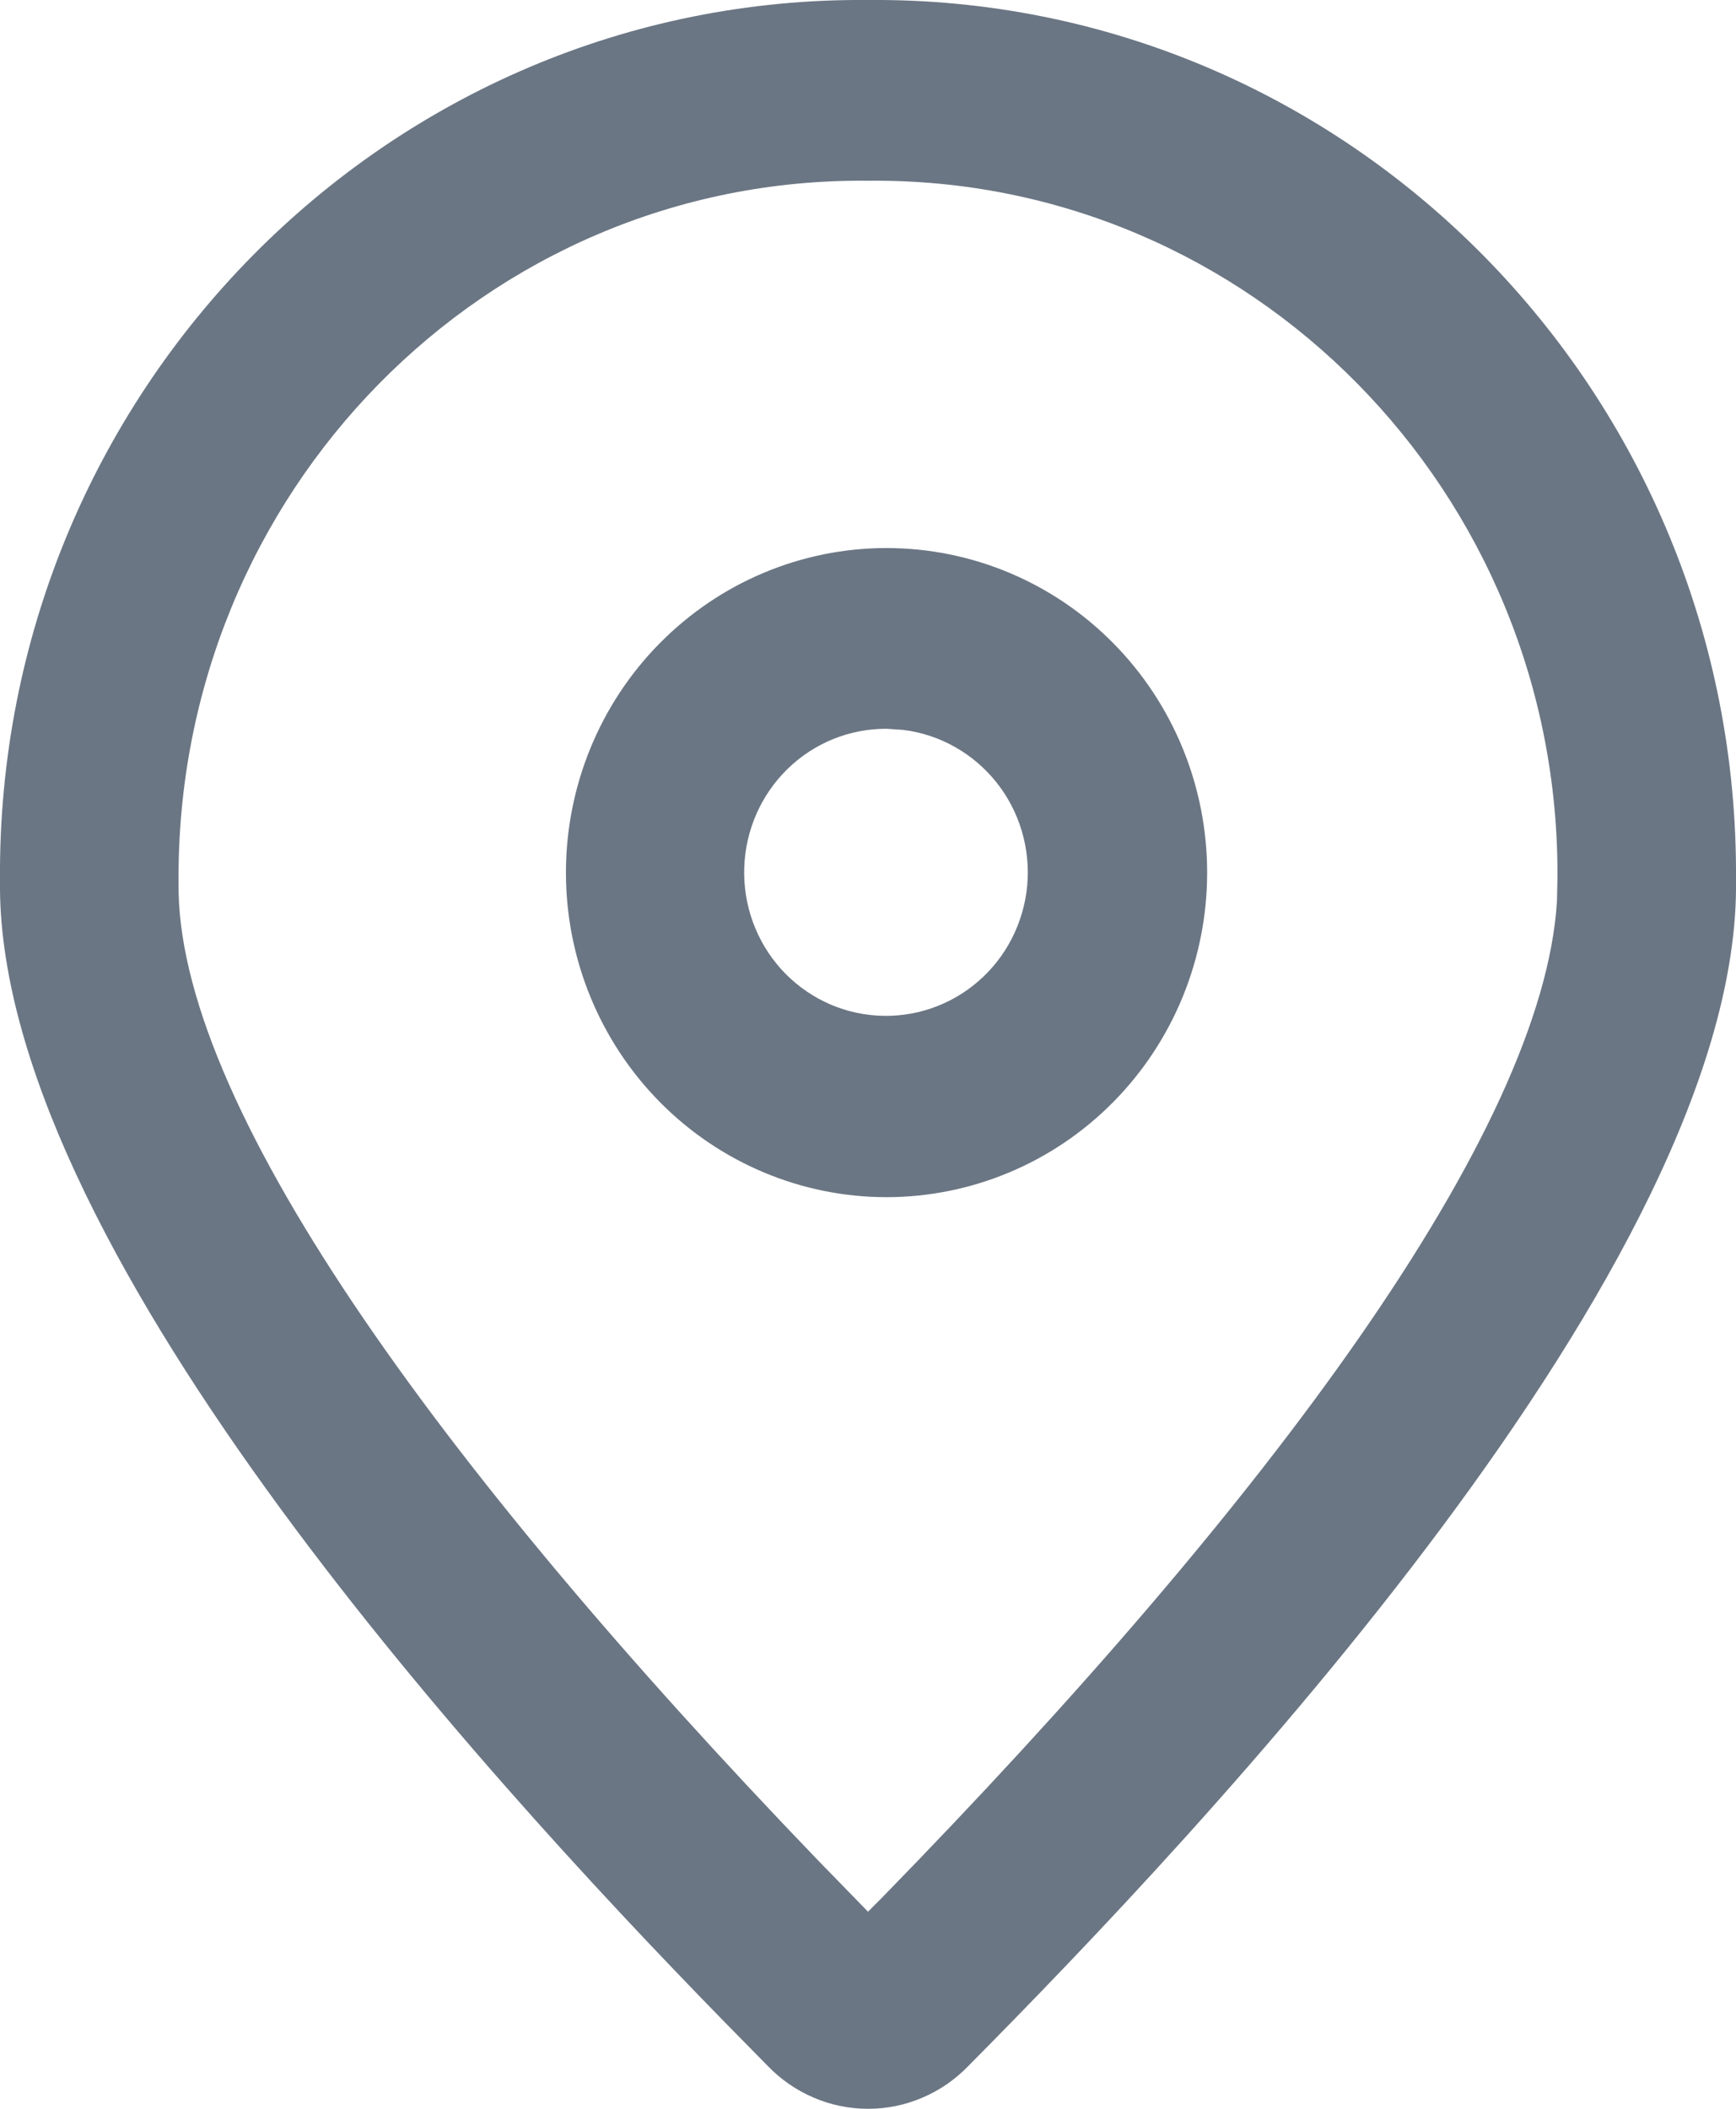 <?xml version="1.0" encoding="utf-8"?>
<svg xmlns="http://www.w3.org/2000/svg" fill="none" height="100%" overflow="visible" preserveAspectRatio="none" style="display: block;" viewBox="0 0 14 17" width="100%">
<path d="M7 0C10.874 -0.033 14.03 3.164 14 7.097C14.042 10.167 9.681 14.767 7.809 16.655C7.704 16.764 7.578 16.851 7.439 16.91C7.3 16.97 7.151 17 7.001 17C6.85 17 6.701 16.97 6.562 16.91C6.423 16.851 6.297 16.764 6.192 16.655L5.837 16.294C3.821 14.23 -0.038 9.987 0 7.097C-0.03 3.164 3.128 -0.033 7 0ZM7.012 1.457H6.988C3.92 1.431 1.416 3.967 1.44 7.116C1.416 8.87 3.508 11.787 6.594 14.994L7 15.411L7.109 15.302C10.247 12.088 12.44 9.125 12.556 7.268L12.56 7.086C12.584 3.967 10.082 1.431 7.012 1.457ZM7.149 4.418C7.834 4.418 8.492 4.693 8.977 5.184C9.462 5.674 9.735 6.34 9.735 7.034C9.735 7.728 9.463 8.393 8.978 8.884C8.493 9.375 7.836 9.65 7.15 9.651C6.464 9.651 5.807 9.375 5.322 8.885C4.837 8.394 4.564 7.729 4.564 7.035C4.564 6.341 4.836 5.675 5.321 5.185C5.806 4.694 6.463 4.418 7.149 4.418ZM7.149 5.875C6.851 5.874 6.565 5.99 6.351 6.199C6.137 6.408 6.012 6.693 6.002 6.994C5.992 7.295 6.098 7.588 6.298 7.811C6.499 8.034 6.777 8.169 7.073 8.187C7.37 8.206 7.663 8.107 7.889 7.911C8.115 7.716 8.256 7.438 8.284 7.139C8.311 6.839 8.222 6.54 8.035 6.306C7.848 6.072 7.578 5.92 7.283 5.884L7.15 5.875H7.149Z" fill="#6B7684" id="Vector"/>
</svg>